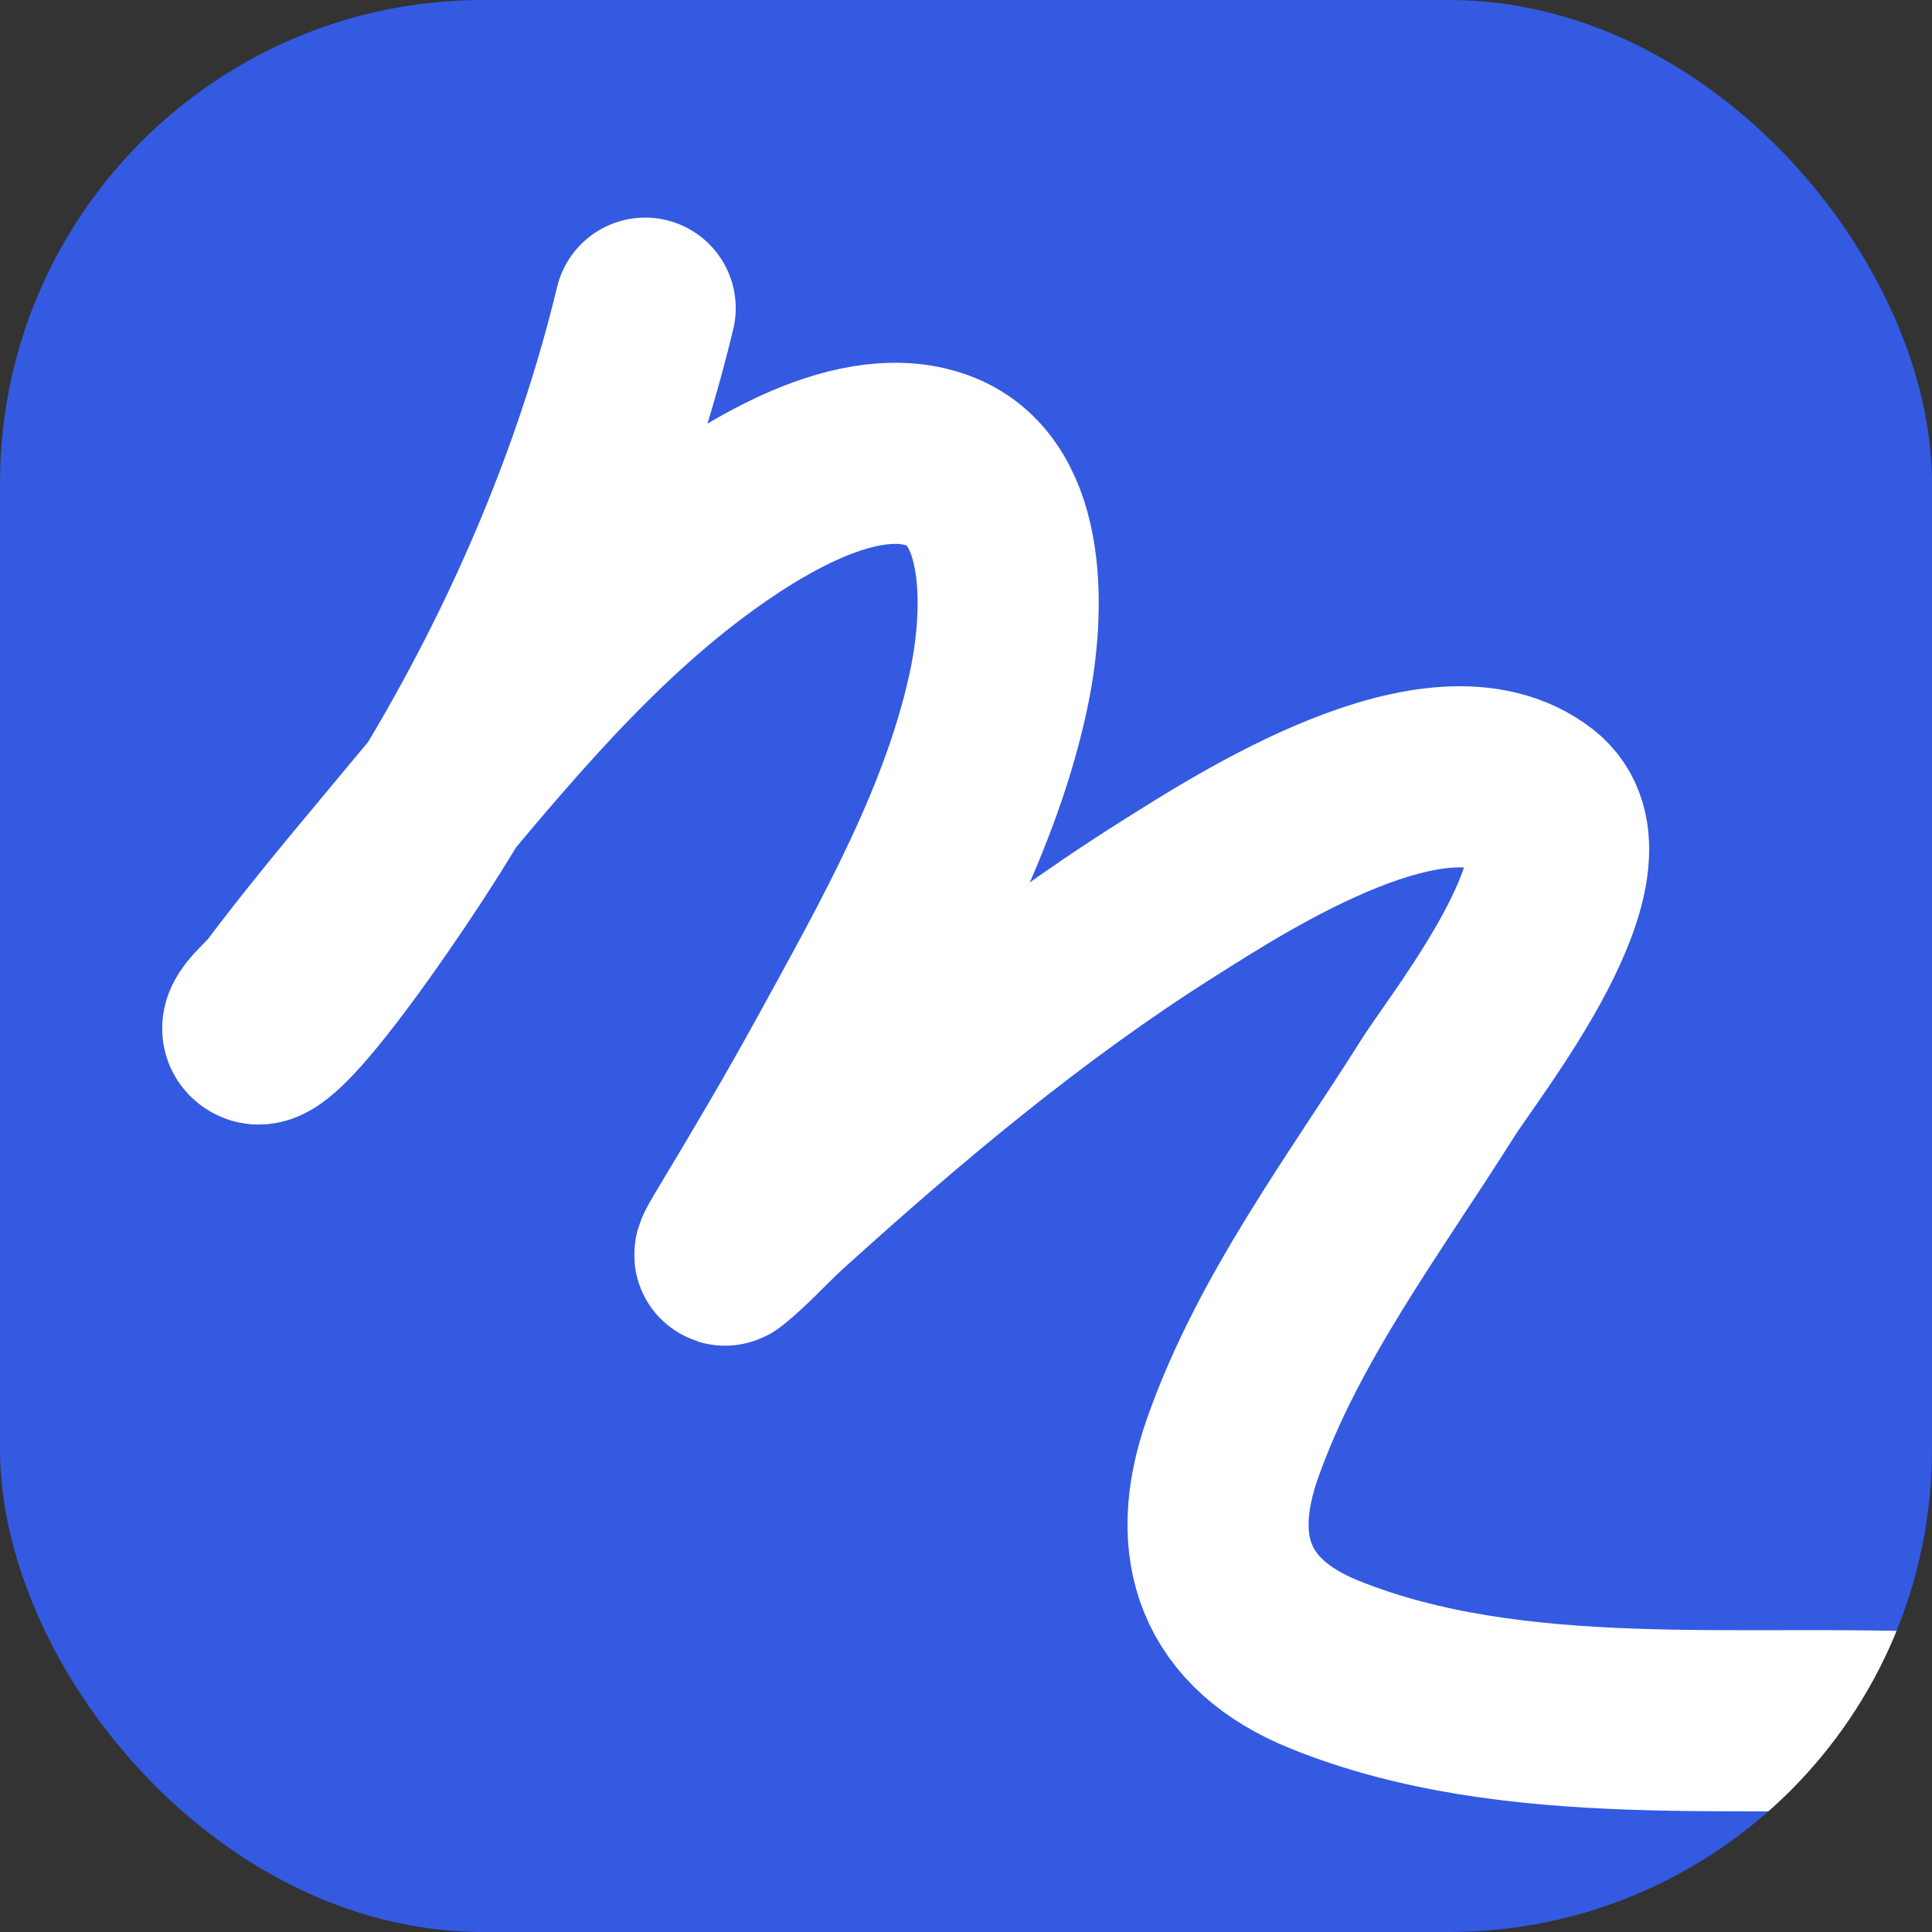 <svg width="16" height="16" viewBox="0 0 16 16" fill="none" xmlns="http://www.w3.org/2000/svg">
<rect x="0" y="0" width="16" height="16" fill="#333333" stroke="none"/>
<g clip-path="url(#clip0_566_3789)">
<rect width="16" height="16" rx="4" fill="#335AE1"/>
<path d="M5.343 2.552C4.932 4.258 4.144 5.931 3.151 7.373C3.136 7.394 2.296 8.644 2.123 8.559C2.013 8.505 2.237 8.341 2.31 8.243C2.583 7.878 2.941 7.444 3.223 7.107C3.985 6.194 4.761 5.218 5.722 4.502C6.221 4.131 7.122 3.555 7.789 3.823C8.452 4.09 8.39 5.117 8.281 5.662C8.058 6.768 7.464 7.808 6.928 8.786C6.659 9.277 6.375 9.756 6.087 10.235C6.058 10.284 5.971 10.424 6.015 10.389C6.179 10.257 6.318 10.098 6.473 9.957C7.471 9.053 8.523 8.169 9.664 7.45C10.293 7.053 11.915 5.999 12.729 6.63C13.359 7.12 12.14 8.641 11.907 9.012C11.304 9.969 10.582 10.923 10.205 12.001C9.921 12.812 10.142 13.451 10.968 13.785C12.548 14.424 14.451 14.19 16.104 14.27" stroke="white" stroke-width="1.5" stroke-linecap="round"/>
</g>
<defs>
<clipPath id="clip0_566_3789">
<rect width="16" height="16" rx="4" fill="white"/>
</clipPath>
</defs>
</svg>
